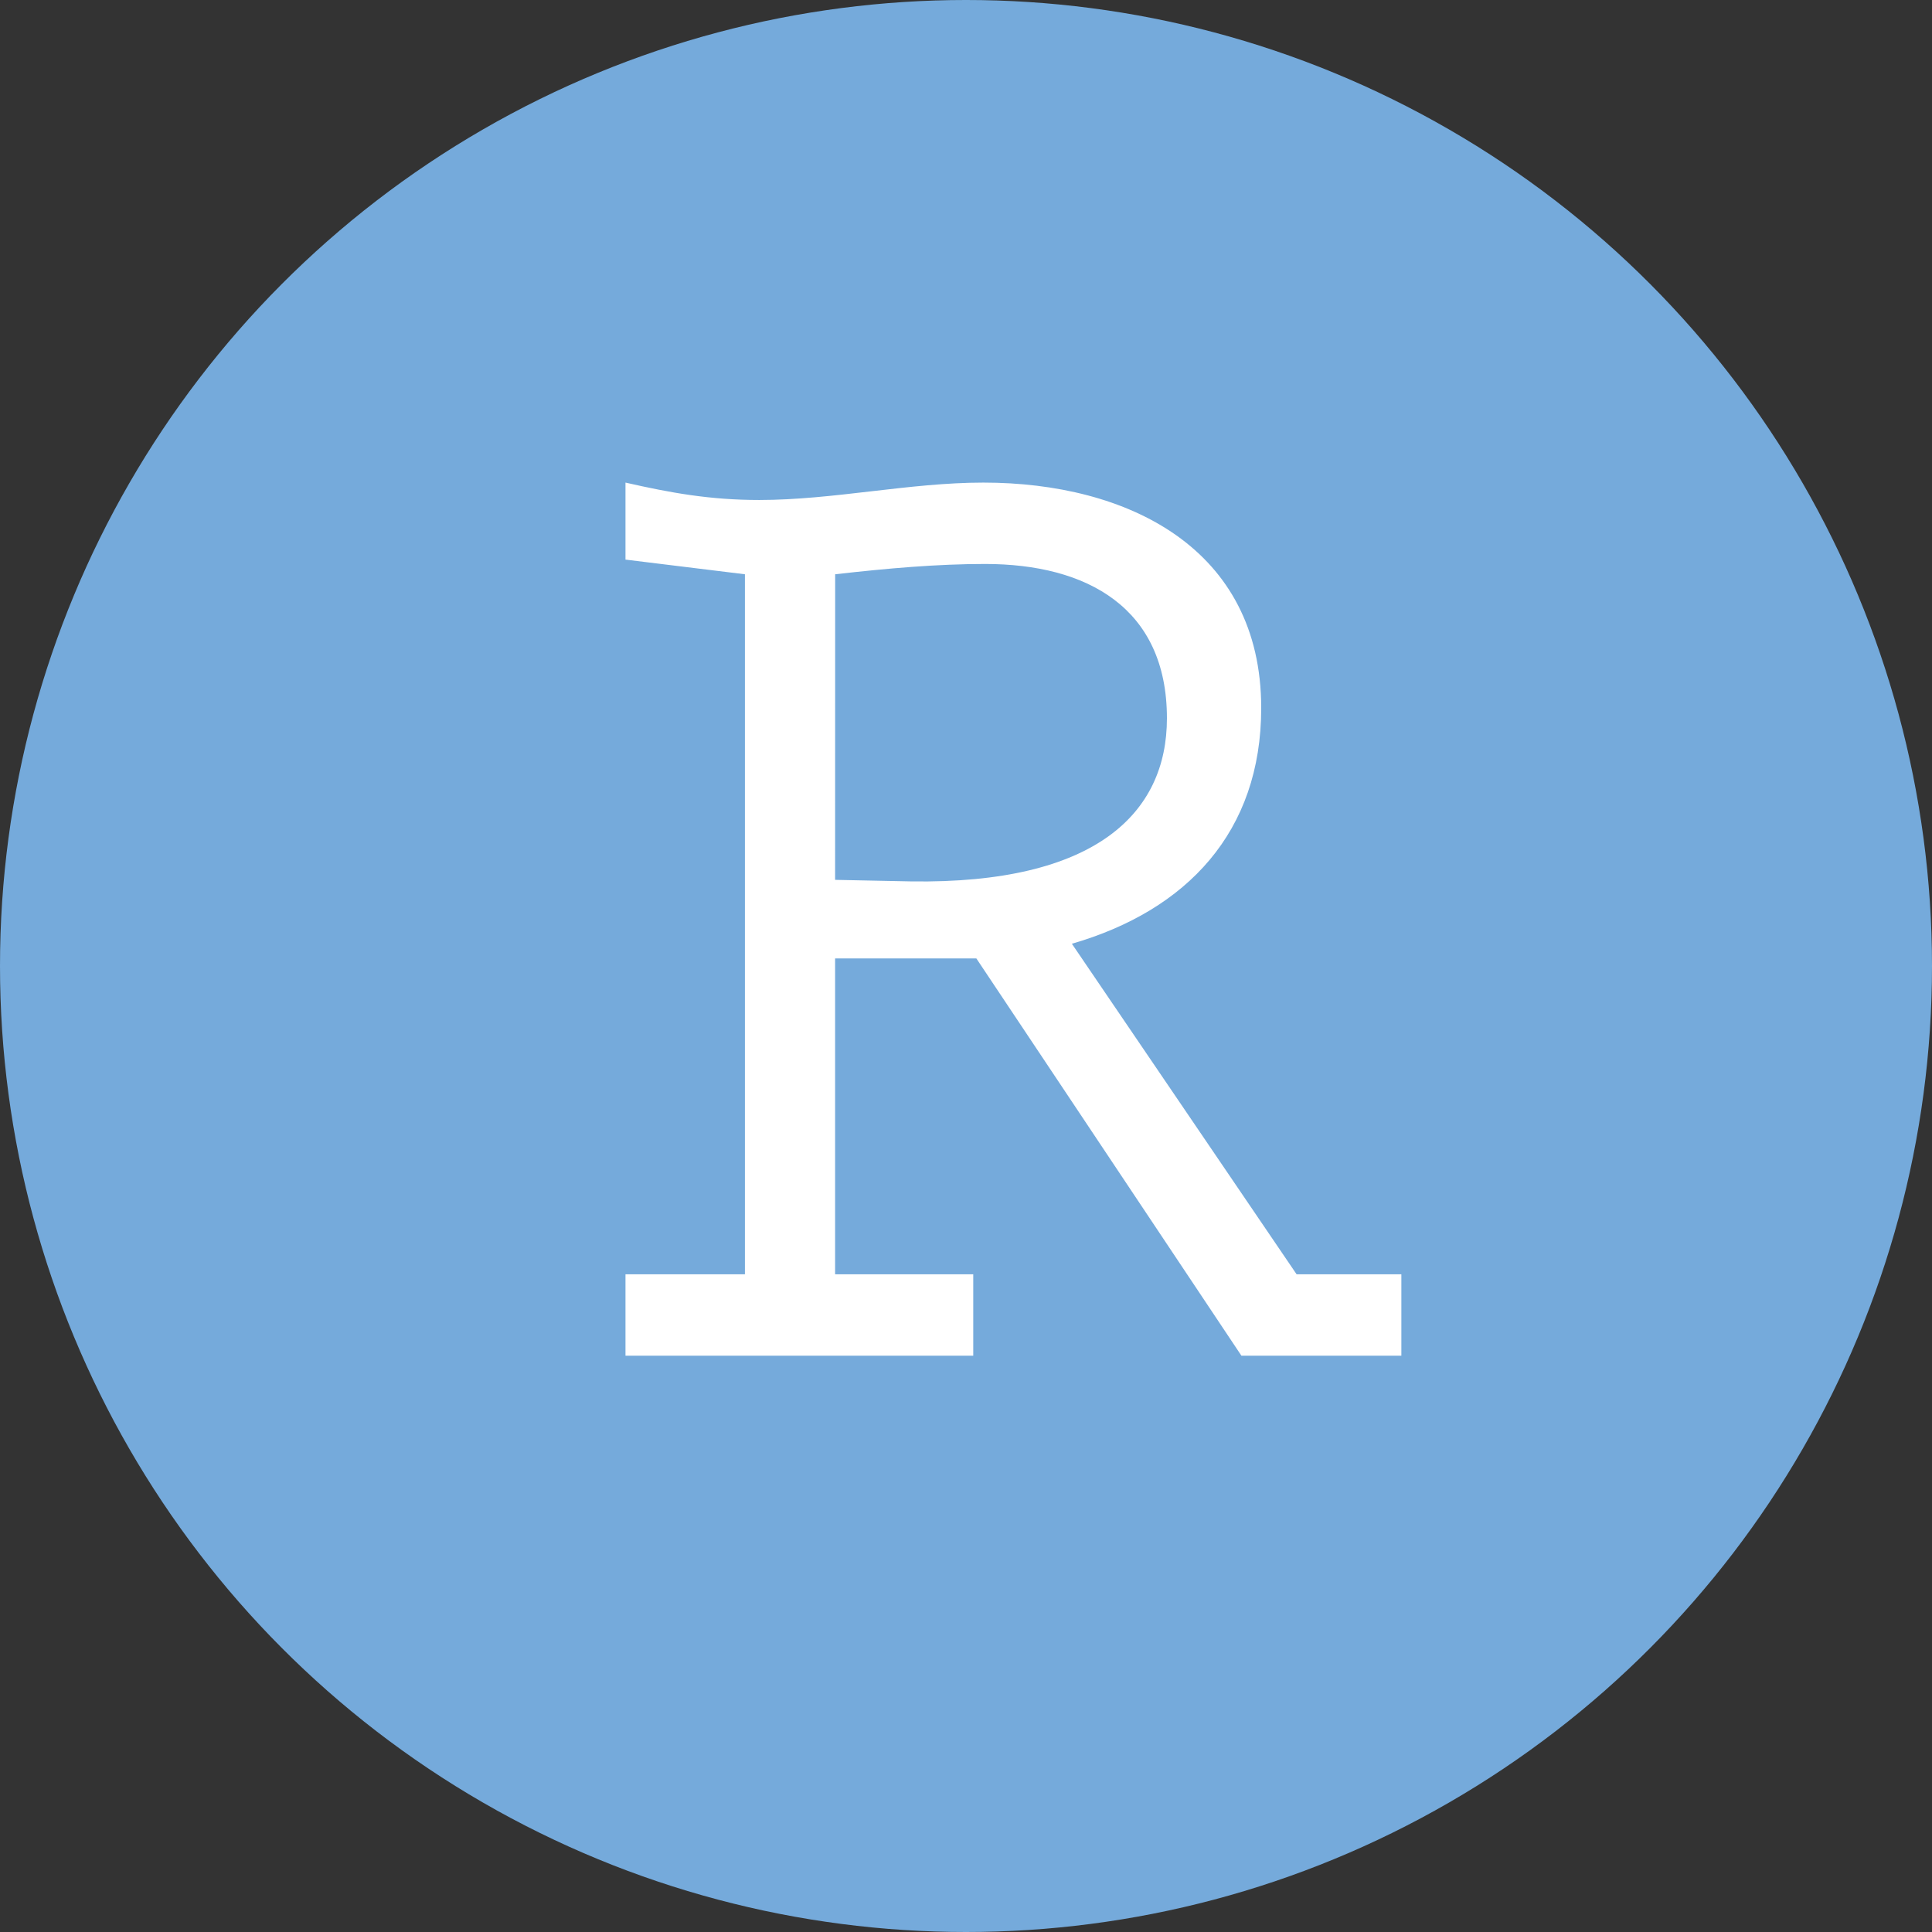 <svg id="icon" xmlns="http://www.w3.org/2000/svg" viewBox="0 0 1000 1000"><rect x="0" y="0" width="1000" height="1000" fill="#333333" stroke="none"/><defs><style>.cls-1{fill:#75aadb;}.cls-2{fill:#fff;}</style></defs><circle id="background" class="cls-1" cx="500" cy="500" r="500"/><path id="foreground" class="cls-2" d="M671.12,659.57h54.22V701.7H642.55L505.36,496.08H432.25V659.57h71.5V701.7h-180V659.57h61.82V297.24l-61.82-7.59V249.79c23.4,5.32,43.74,9,69.24,9,38.41,0,77.63-9,116-9,74.57,0,143.81,33.89,143.81,116.69,0,64.07-38.41,104.74-98,122ZM432.25,455.41l39.22.8C567.18,457.66,604,420.87,604,371.8c0-57.29-41.47-79.89-94.09-79.89-24.85,0-50.52,2.26-77.63,5.33Z"/></svg>